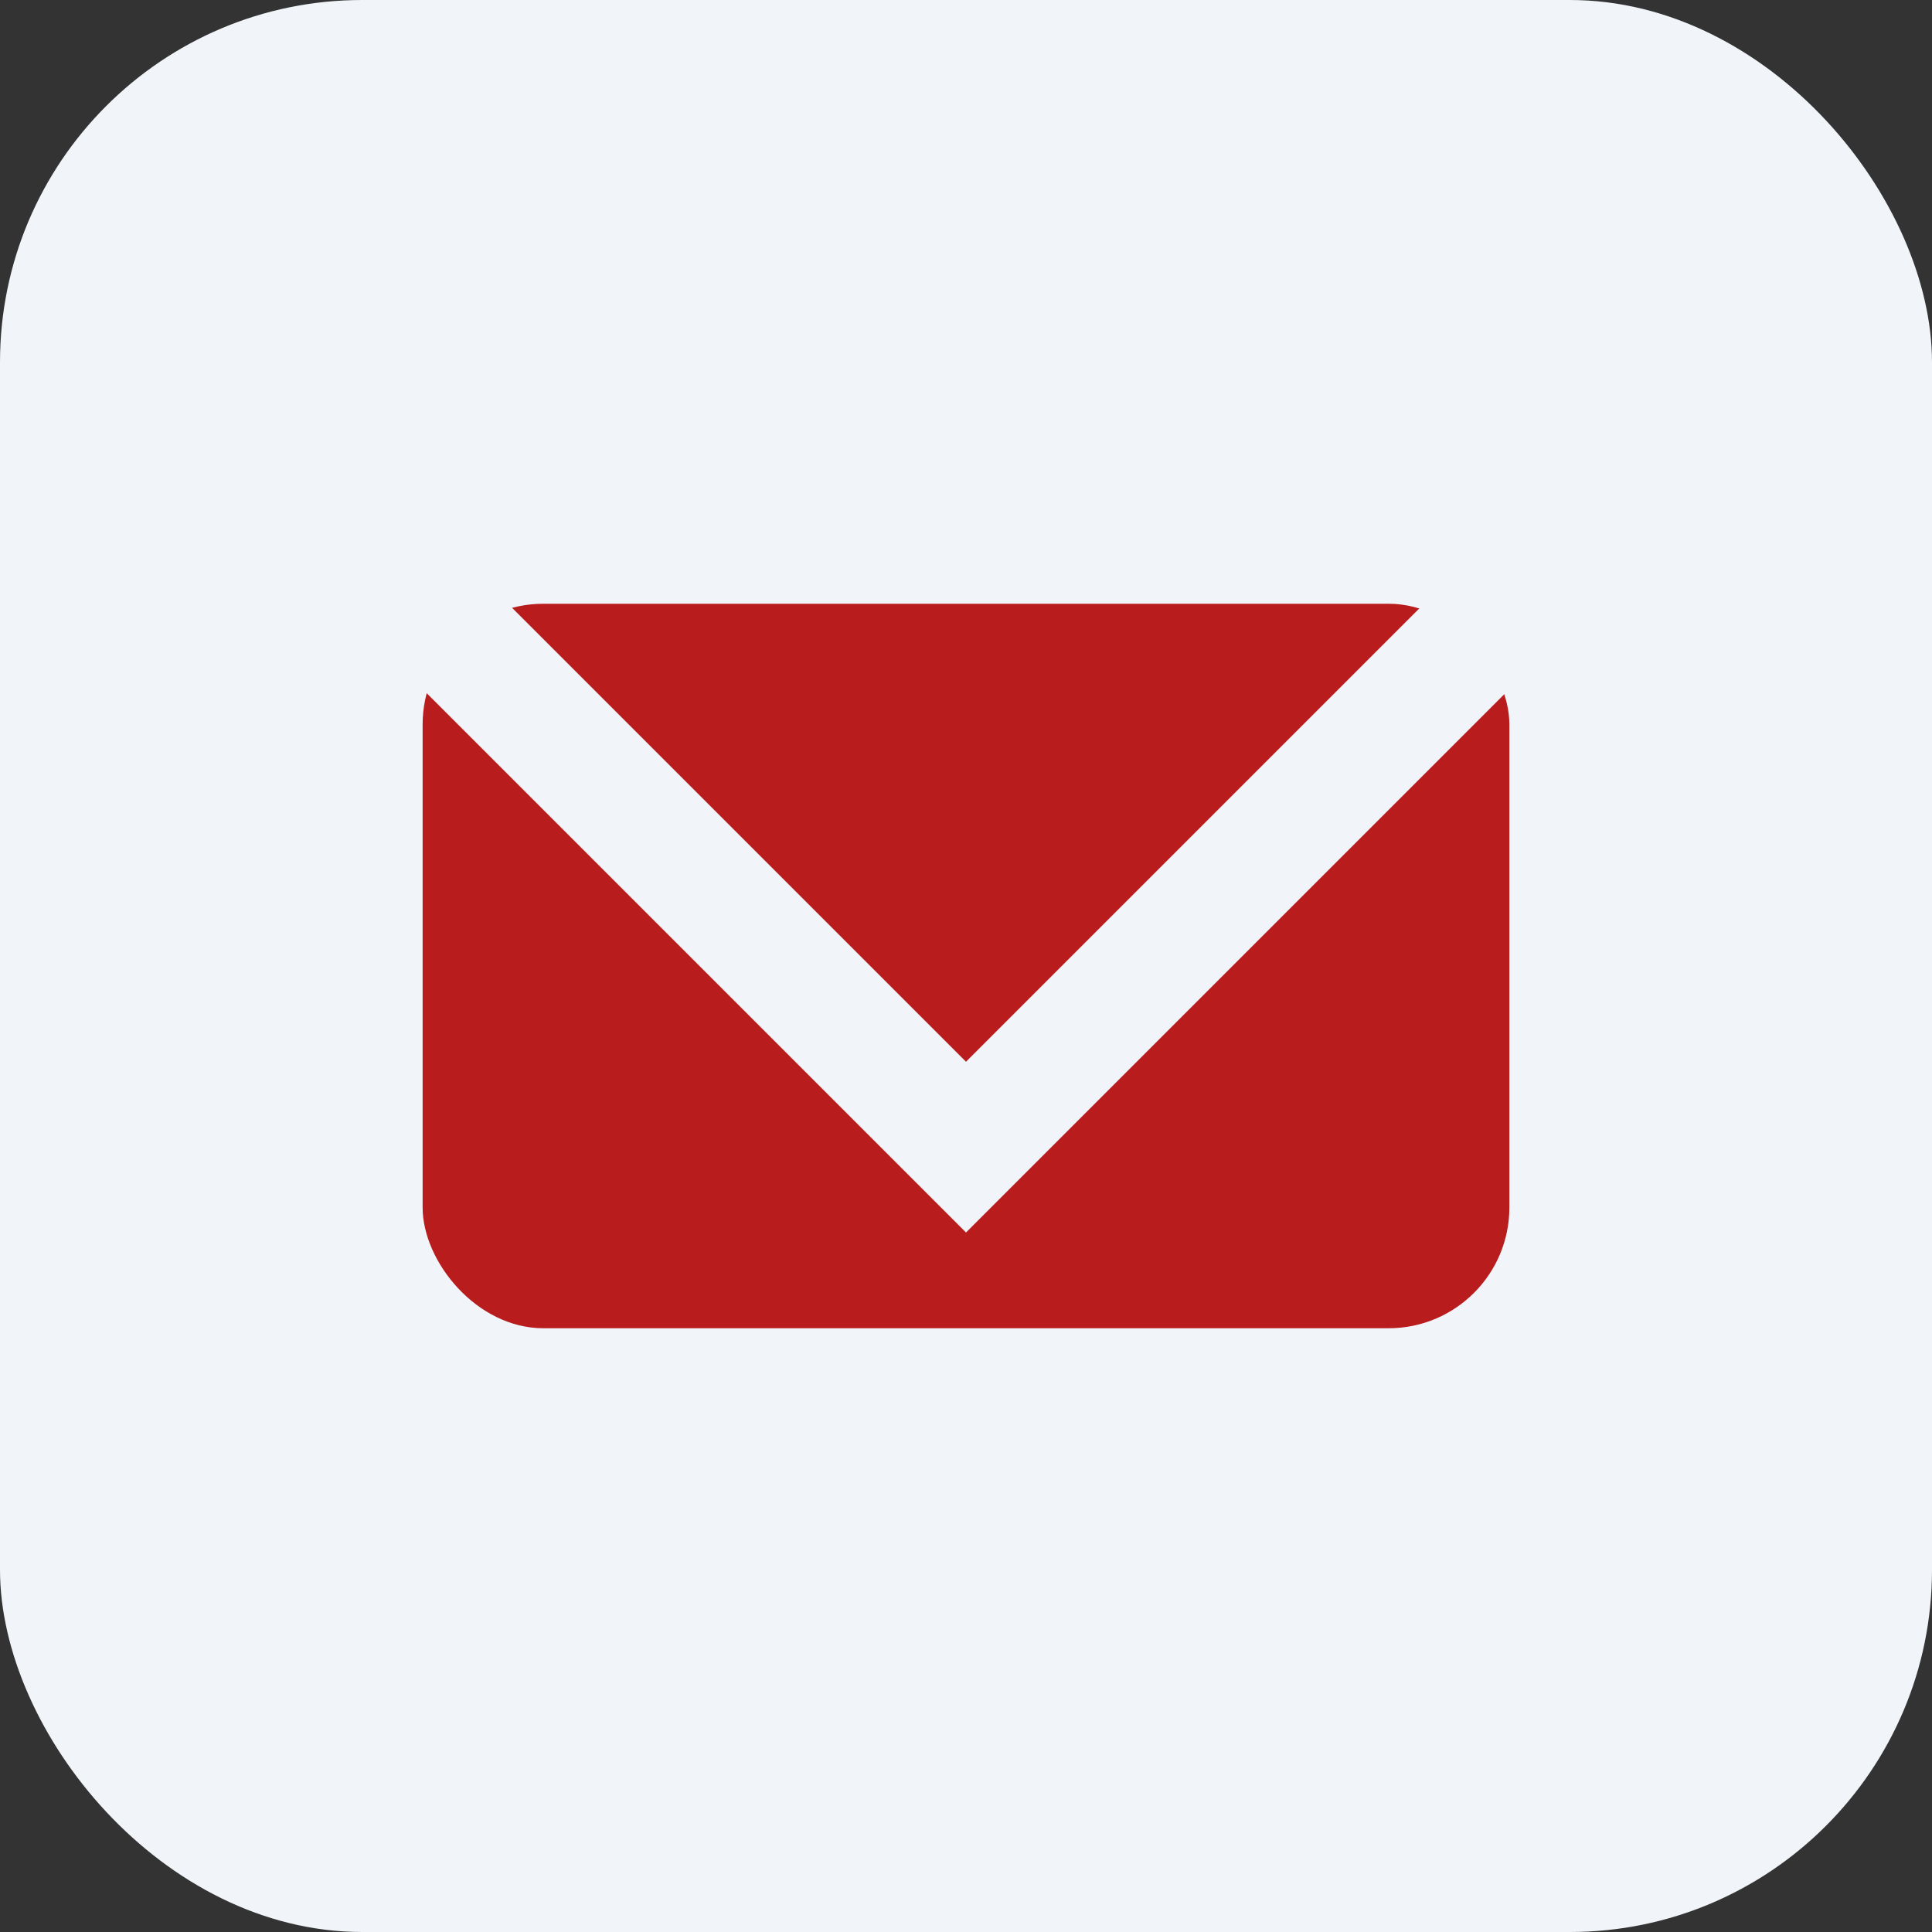 <?xml version="1.0" encoding="UTF-8"?>
<svg xmlns="http://www.w3.org/2000/svg" width="32" height="32" viewBox="0 0 32 32"><rect x="0" y="0" width="32" height="32" fill="#333333" stroke="none"/><rect width="32" height="32" rx="6" fill="#F1F5F9"/><rect x="7" y="10" width="18" height="12" rx="2" fill="#B91C1C"/><path d="M7 10l9 9 9-9" stroke="#F1F5F9" stroke-width="2" fill="none"/></svg>